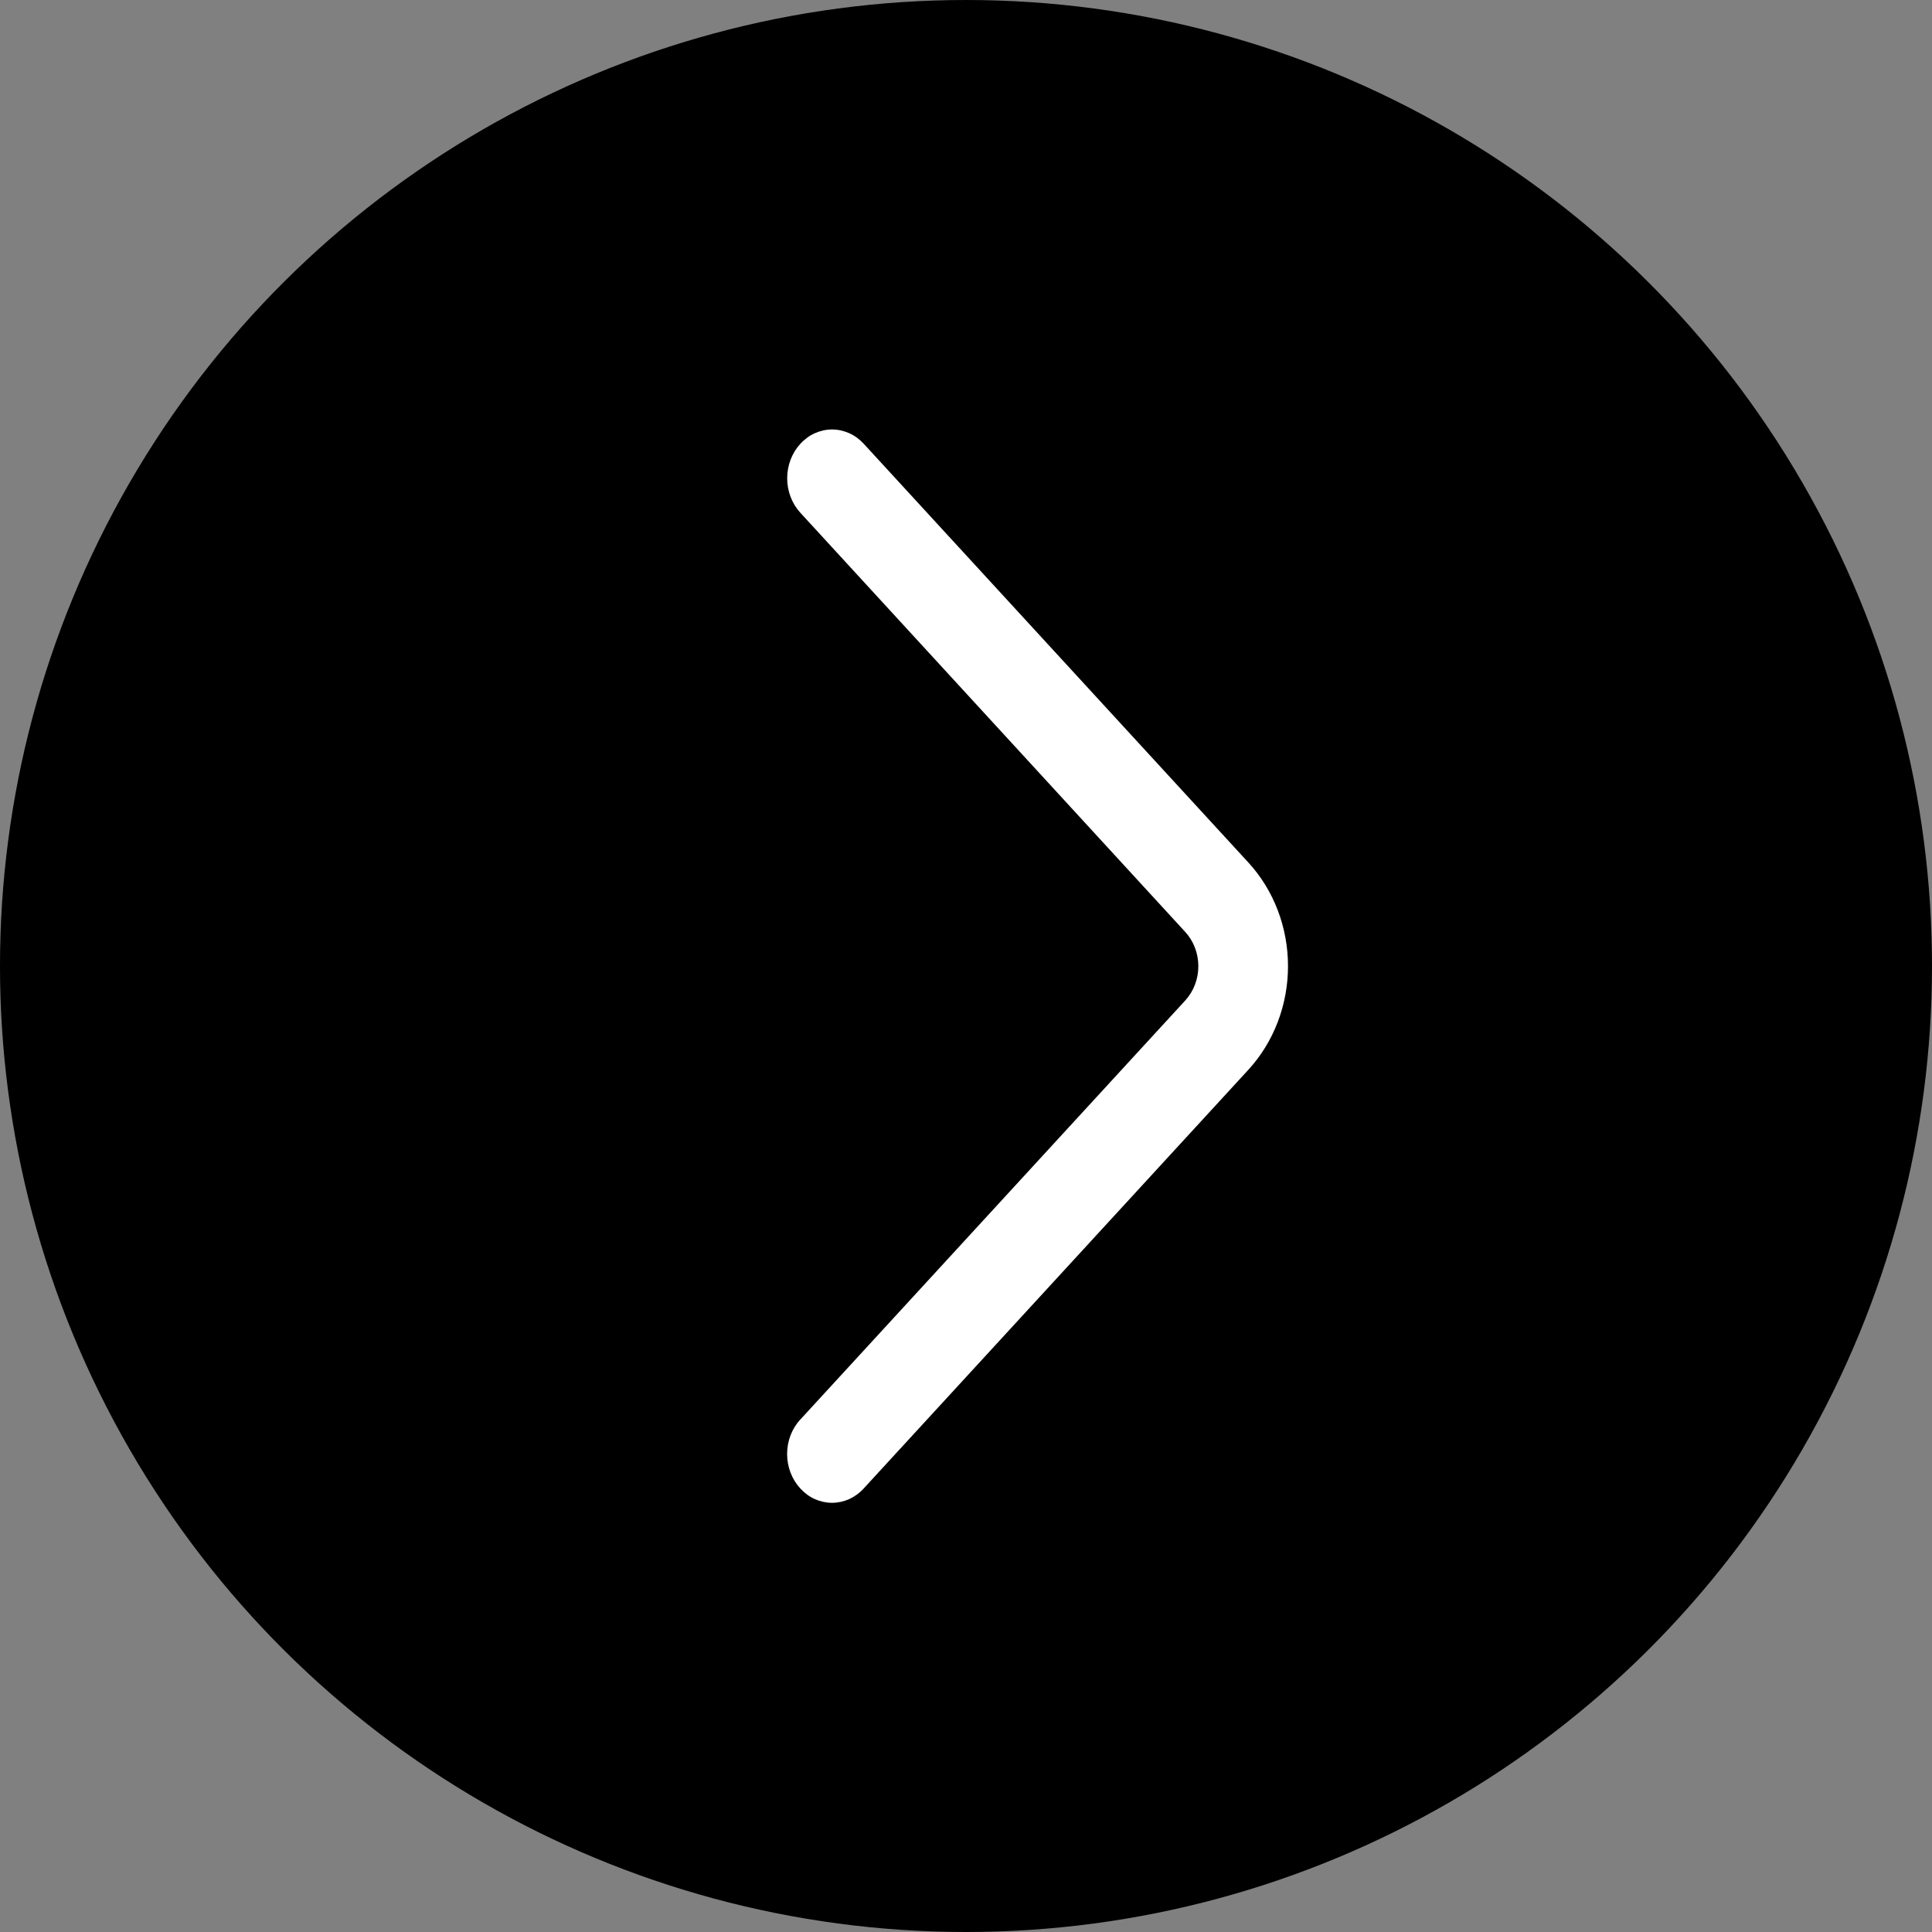 <svg width="27" height="27" viewBox="0 0 27 27" fill="none" xmlns="http://www.w3.org/2000/svg">
<rect x="0" y="0" width="27" height="27" fill="#808080" stroke="none"/>
<circle cx="13.5" cy="13.5" r="13.5" transform="rotate(-90 13.5 13.5)" fill="black"/>
<path d="M11.184 19.839L16.563 13.983C16.681 13.855 16.747 13.683 16.747 13.503C16.747 13.323 16.681 13.151 16.563 13.023L11.185 7.166C11.067 7.037 11.001 6.864 11.001 6.684C11.001 6.504 11.067 6.331 11.185 6.202C11.243 6.139 11.312 6.088 11.388 6.054C11.464 6.02 11.545 6.002 11.628 6.002C11.71 6.002 11.792 6.02 11.868 6.054C11.944 6.088 12.013 6.139 12.071 6.202L17.449 12.057C17.802 12.442 18 12.961 18 13.502C18 14.042 17.802 14.561 17.449 14.947L12.071 20.801C12.013 20.865 11.944 20.915 11.868 20.95C11.792 20.984 11.71 21.002 11.627 21.002C11.545 21.002 11.463 20.984 11.387 20.95C11.31 20.915 11.242 20.865 11.184 20.801C11.066 20.673 11 20.5 11 20.319C11 20.139 11.066 19.966 11.184 19.838" fill="white"/>
</svg>
